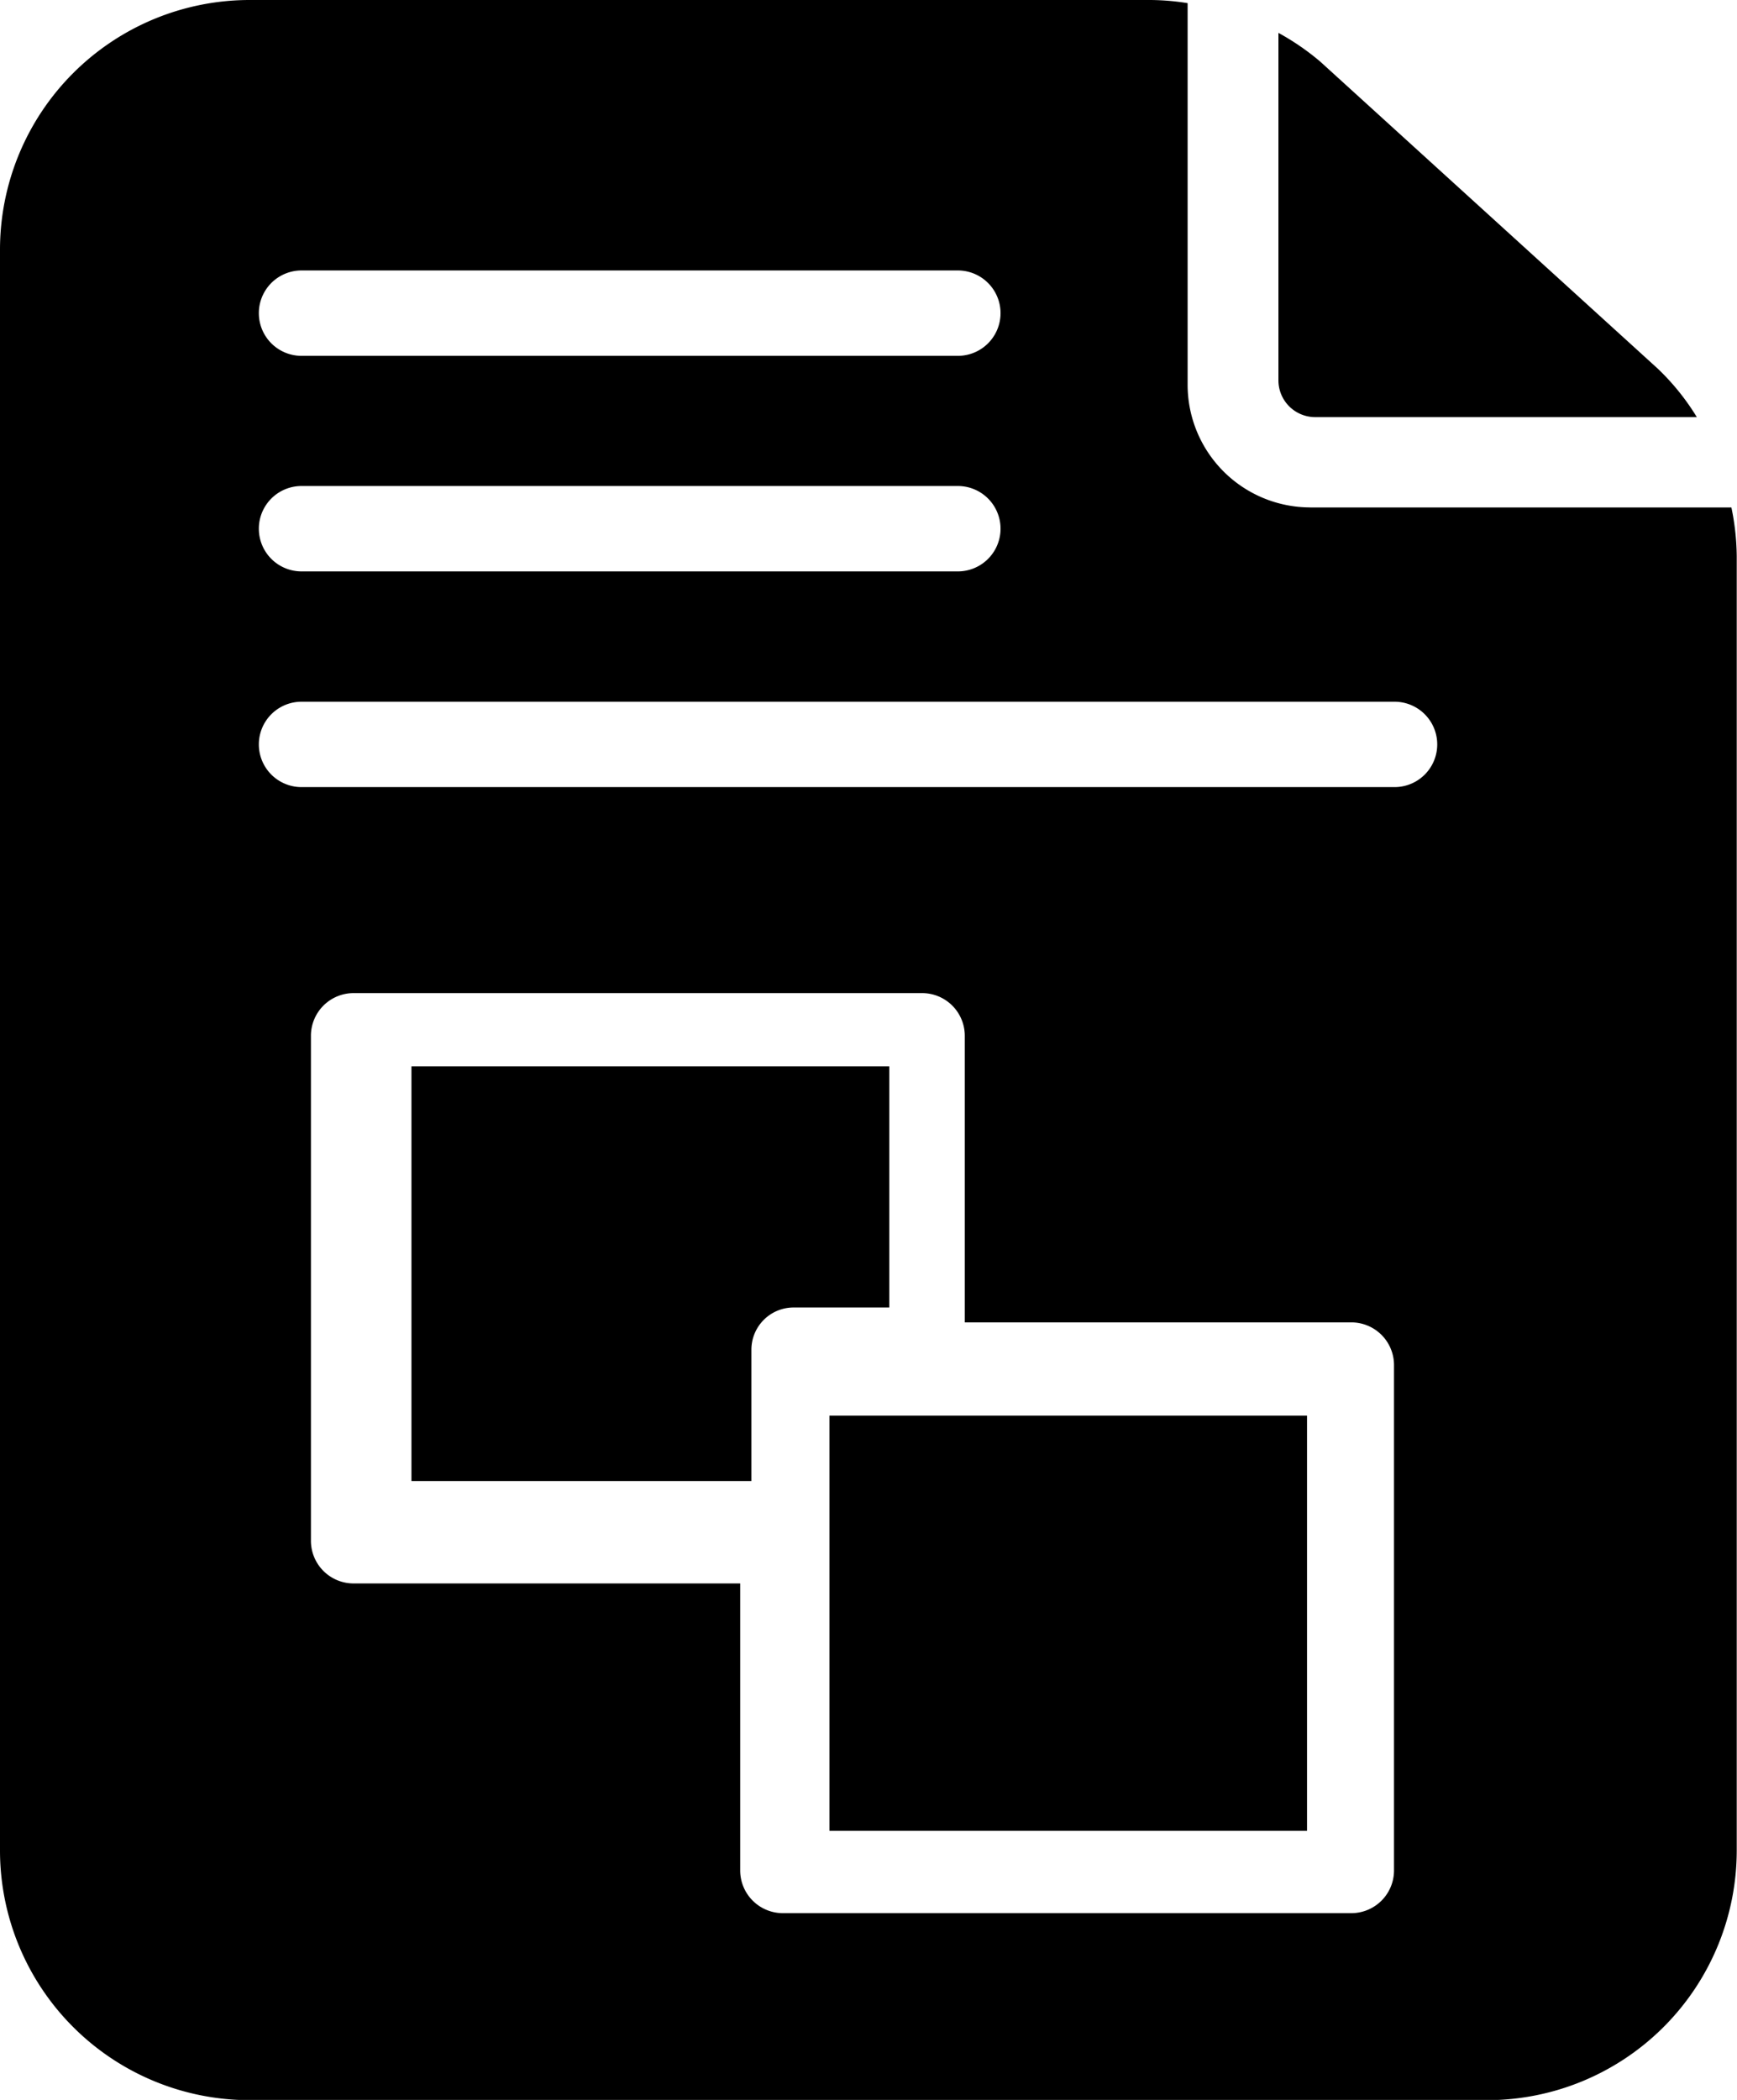 <svg id="document" xmlns="http://www.w3.org/2000/svg" width="32.553" height="39.348" viewBox="0 0 32.553 39.348">
  <path id="Pfad_1978" data-name="Pfad 1978" d="M21.107,25.084H22.9V20.565H13.945v7.771h6.371V25.876A.791.791,0,0,1,21.107,25.084ZM30.881,8.4h7.153a4.459,4.459,0,0,0-.734-.91L30.976,1.738a4.7,4.7,0,0,0-.783-.538V7.713A.689.689,0,0,0,30.881,8.4Z" transform="translate(-6.234 -0.584)"/>
  <path id="Pfad_1979" data-name="Pfad 1979" d="M29.222,9.929a2.3,2.3,0,0,1-2.3-2.3V.48a4.549,4.549,0,0,0-.7-.059H9.339A4.68,4.68,0,0,0,4.665,5.1v30a4.68,4.68,0,0,0,4.674,4.674h23.2a4.68,4.68,0,0,0,4.674-4.674V10.842a4.643,4.643,0,0,0-.1-.912h-7.9ZM10.316,5.489h12.3a.8.8,0,0,1,0,1.6h-12.3a.8.8,0,0,1,0-1.6Zm0,4.039h12.3a.8.8,0,0,1,0,1.6h-12.3a.8.8,0,0,1,0-1.6ZM30.79,35.47a.8.8,0,0,1-.8.8H19.337a.8.8,0,0,1-.8-.8V30.092H11.292a.8.8,0,0,1-.8-.8V19.83a.8.8,0,0,1,.8-.8H21.946a.8.8,0,0,1,.8.8V25.2H29.99a.8.8,0,0,1,.8.8V35.47Zm.006-20.3H10.316a.8.8,0,0,1,0-1.6H30.8a.8.8,0,1,1,0,1.6Z" transform="translate(-4.665 -0.421)"/>
  <path id="Pfad_1980" data-name="Pfad 1980" d="M24,33.38v7.779h8.951V33.38H24Z" transform="translate(-8.456 -6.853)"/>
</svg>
